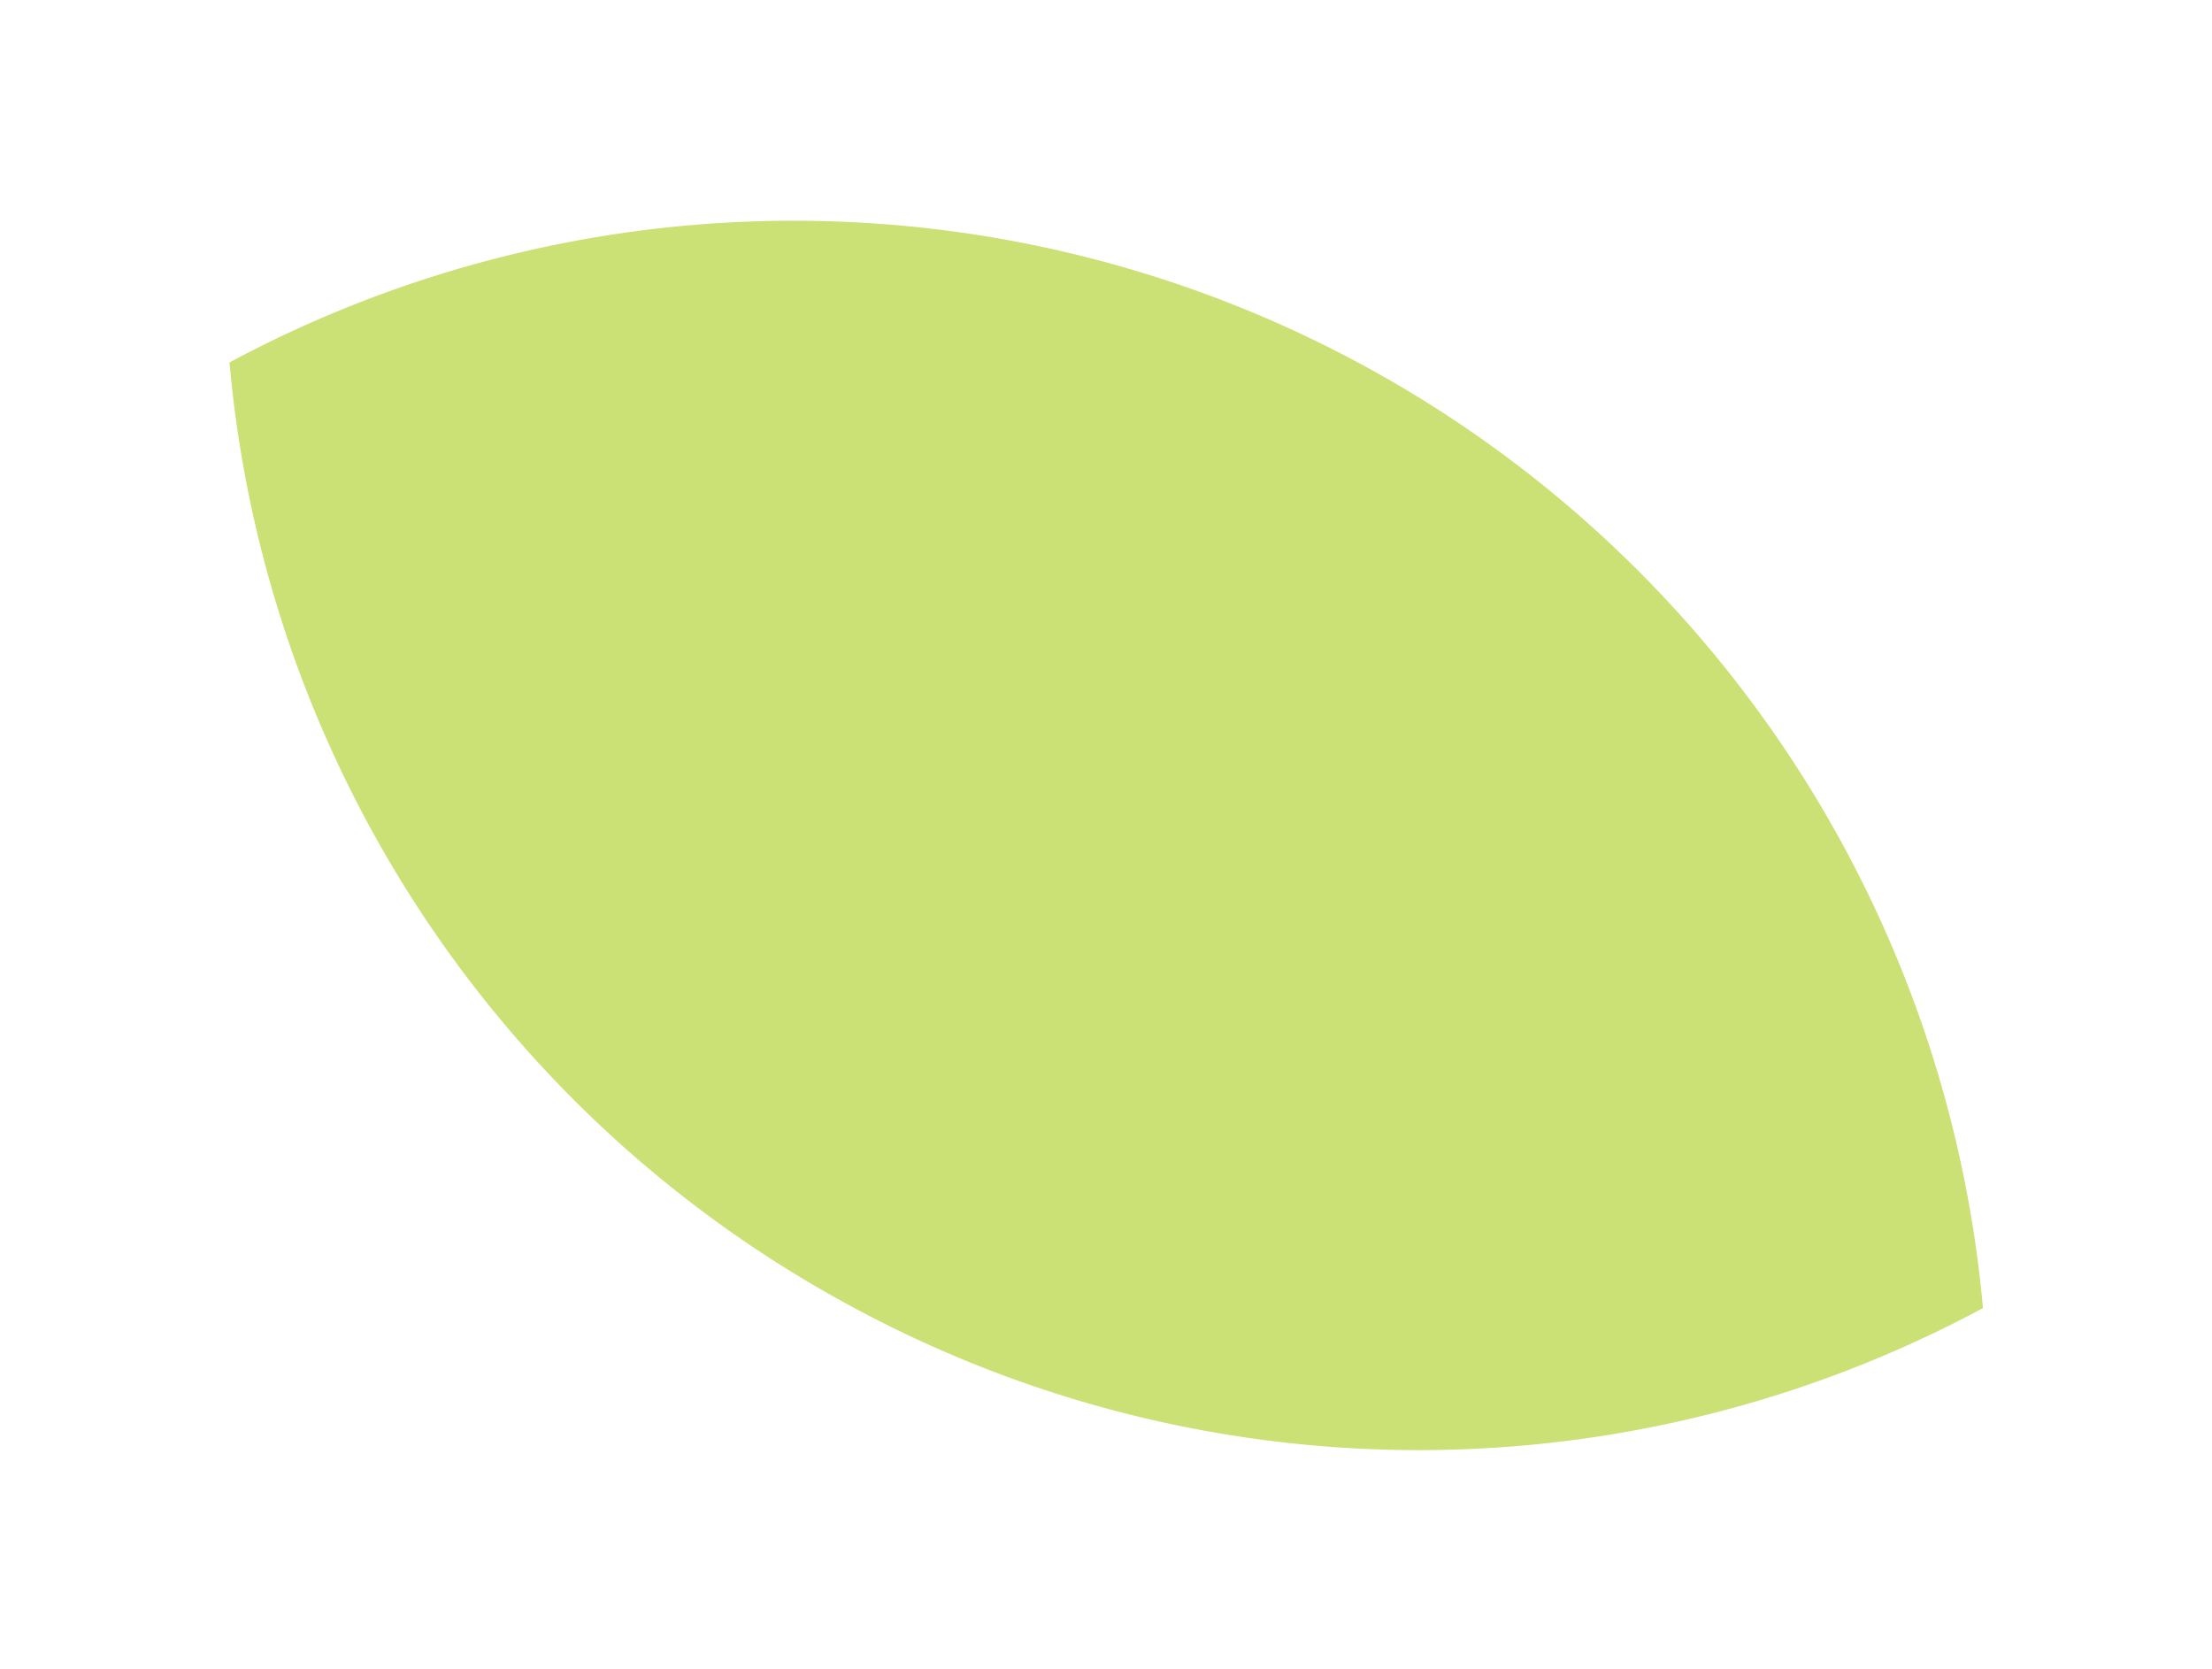 <svg xmlns="http://www.w3.org/2000/svg" xmlns:xlink="http://www.w3.org/1999/xlink" width="174.234" height="131.451" viewBox="0 0 174.234 131.451"><defs><clipPath id="clip-path"><rect id="Rectangle_5" data-name="Rectangle 5" width="154.751" height="85.74" fill="#cbe075"></rect></clipPath></defs><g id="Group_69" data-name="Group 69" transform="matrix(0.946, 0.326, -0.326, 0.946, 27.914, 0)"><g id="Group_9" data-name="Group 9" clip-path="url(#clip-path)"><path id="Path_39" data-name="Path 39" d="M154.751,55.57A94,94,0,0,0,0,30.172a93.786,93.786,0,0,0,70.525,54.3,93.831,93.831,0,0,0,84.225-28.9" transform="translate(0 0)" fill="#cbe075" fill-rule="evenodd"></path></g></g></svg>